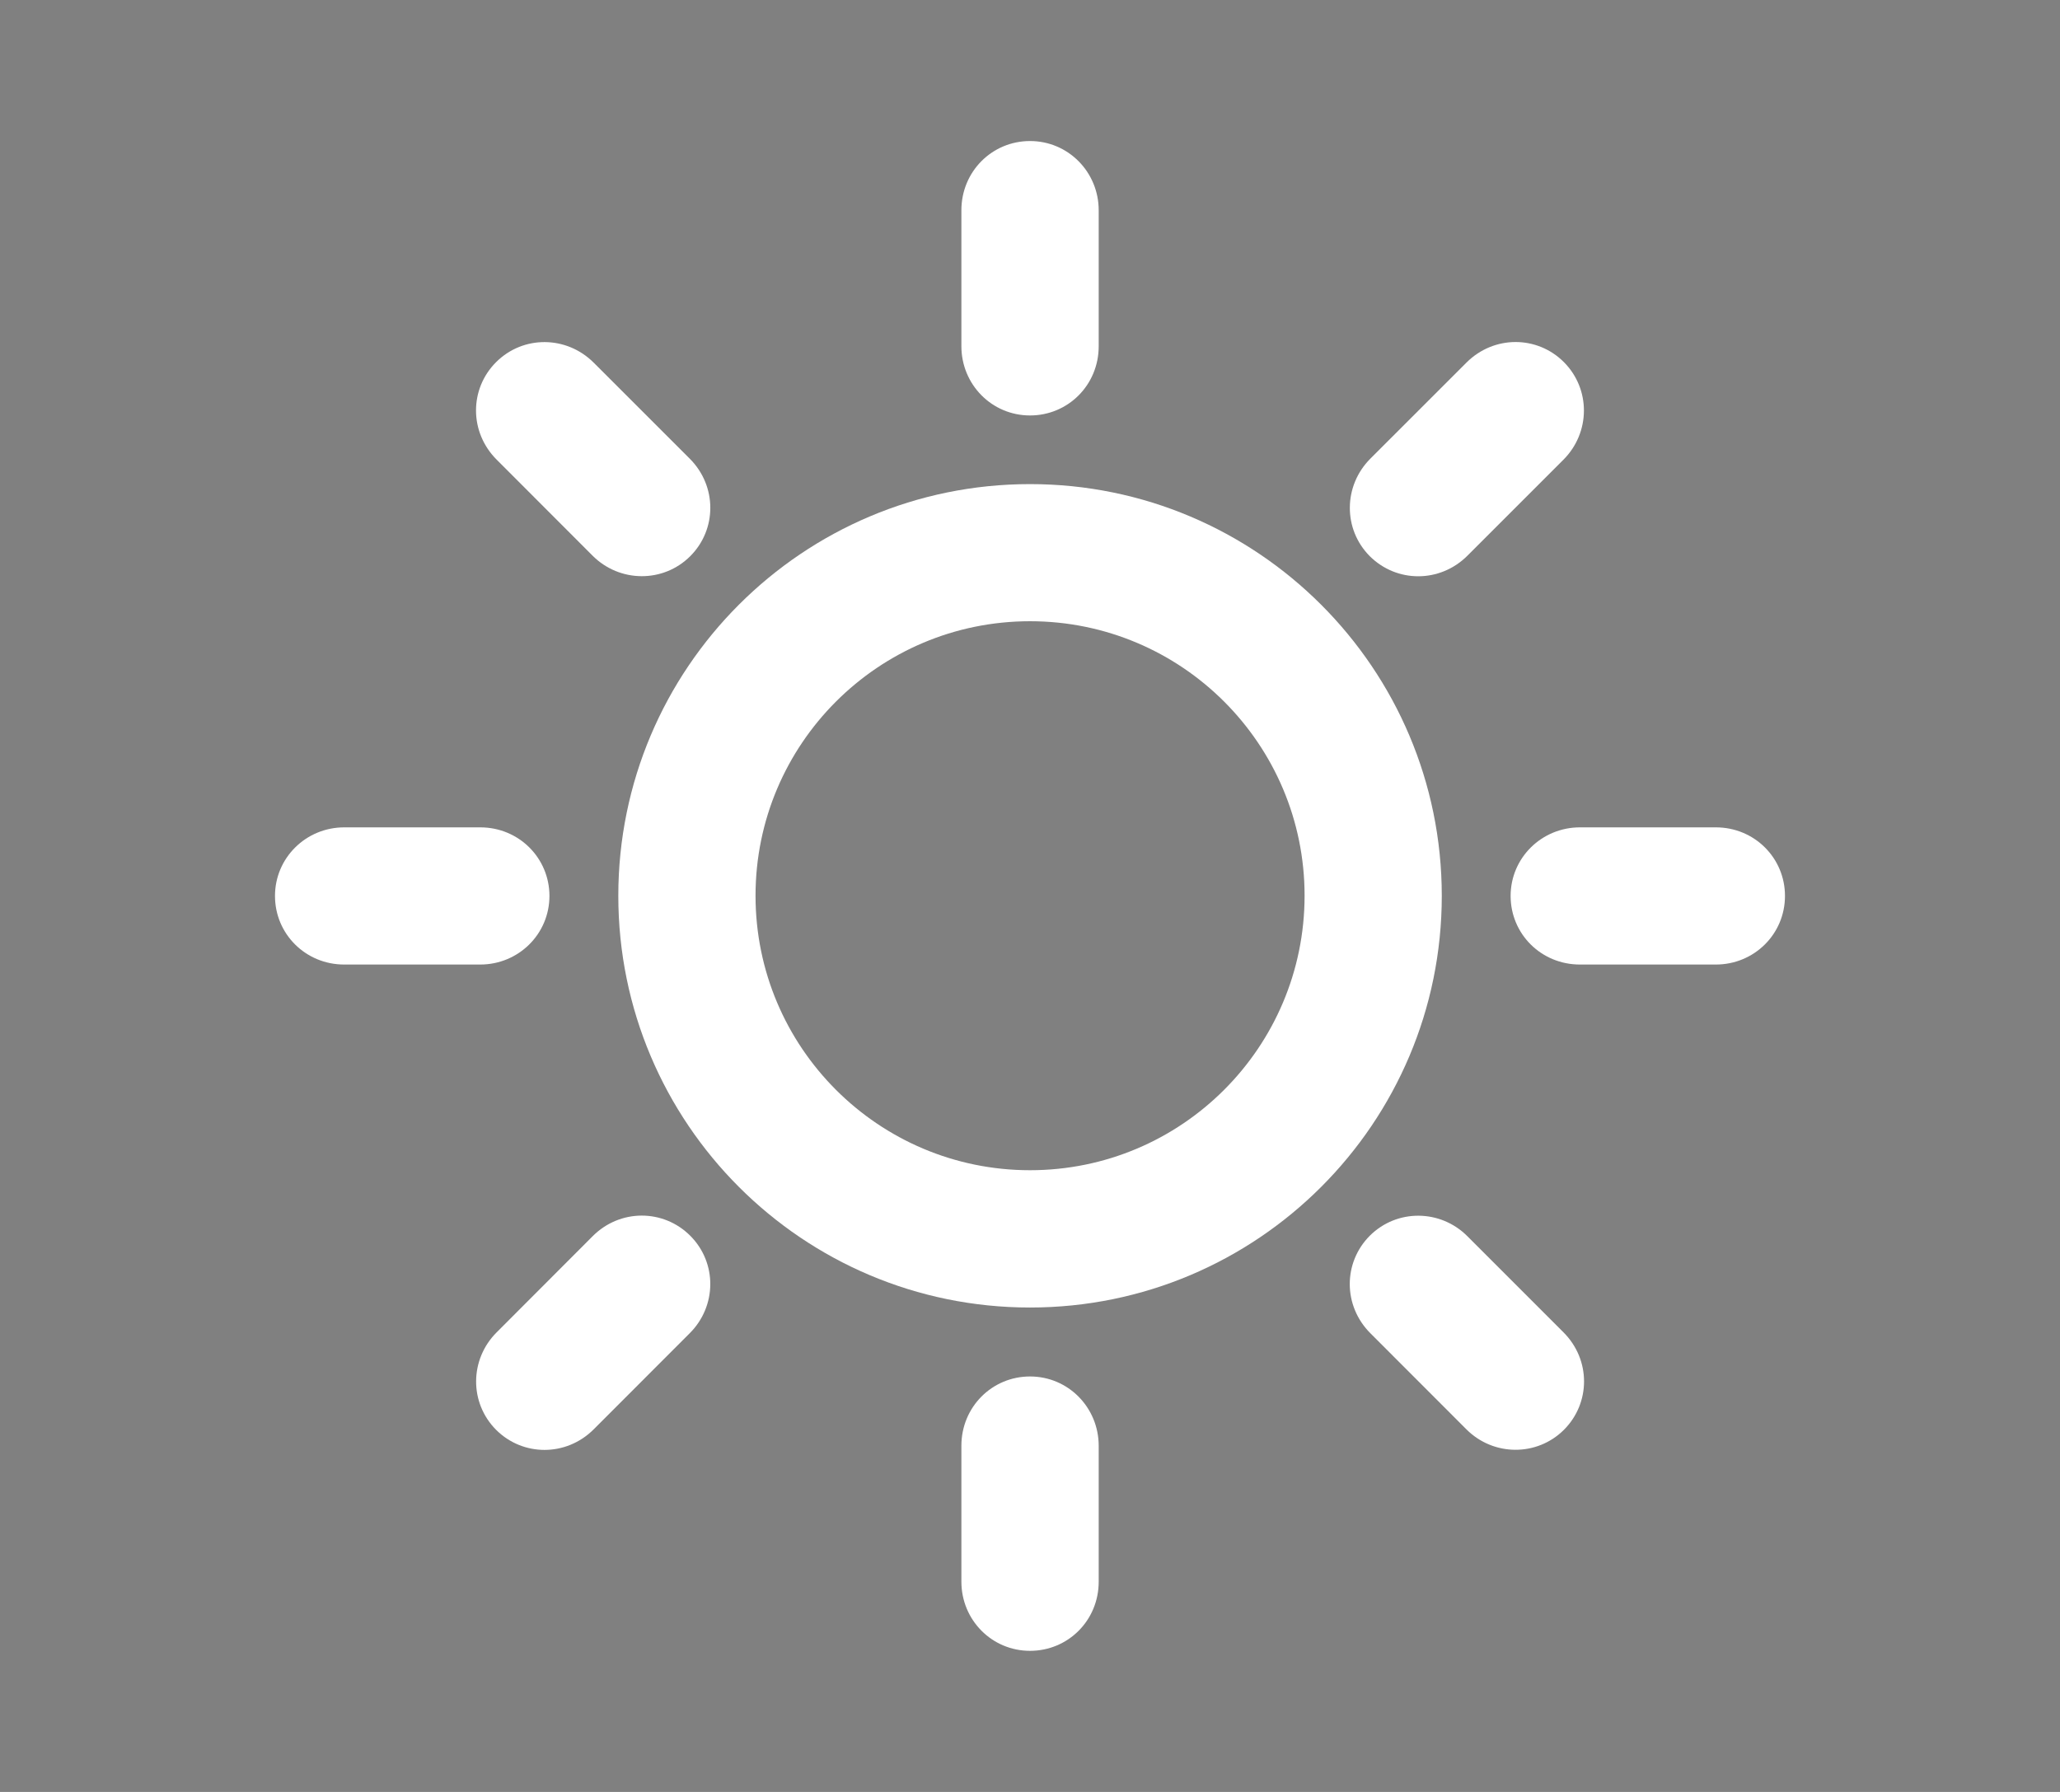 <?xml version="1.0" encoding="utf-8"?>
<!-- Generator: Adobe Illustrator 16.0.0, SVG Export Plug-In . SVG Version: 6.00 Build 0)  -->
<!DOCTYPE svg PUBLIC "-//W3C//DTD SVG 1.1//EN" "http://www.w3.org/Graphics/SVG/1.1/DTD/svg11.dtd">
<svg version="1.1" id="图层_1" xmlns="http://www.w3.org/2000/svg" xmlns:xlink="http://www.w3.org/1999/xlink" x="0px" y="0px"
	 width="68.889px" height="59.932px" viewBox="0 0 68.889 59.932" enable-background="new 0 0 68.889 59.932" xml:space="preserve">
<rect x="0" y="0" width="68.889" height="59.932" fill="#808080" stroke="none"/>
<g>
	<path fill="#FFFFFF" d="M19.82,18.588c0.903,0.901,2.36,0.914,3.262,0.014c0.896-0.895,0.901-2.343-0.016-3.262l-3.213-3.212
		c-0.908-0.905-2.356-0.92-3.262-0.017c-0.897,0.896-0.902,2.342,0.018,3.262L19.82,18.588z"/>
	<path fill="#FFFFFF" d="M57.379,27.671h-4.543c-1.283,0-2.319,1.021-2.319,2.294c0,1.269,1.019,2.294,2.319,2.294h4.543
		c1.282,0,2.313-1.018,2.313-2.294C59.693,28.7,58.676,27.671,57.379,27.671z"/>
	<path fill="#FFFFFF" d="M18.374,29.965c0-1.266-1.019-2.294-2.315-2.294h-4.547c-1.281,0-2.316,1.021-2.316,2.294
		c0,1.269,1.021,2.294,2.316,2.294h4.547C17.336,32.259,18.374,31.242,18.374,29.965z"/>
	<path fill="#FFFFFF" d="M34.445,16.191c-7.604,0-13.768,6.165-13.768,13.769s6.164,13.77,13.768,13.77
		c7.604,0,13.77-6.165,13.77-13.77C48.213,22.356,42.048,16.191,34.445,16.191z M34.445,39.138c-5.067,0-9.179-4.11-9.179-9.181
		c0-5.069,4.109-9.18,9.179-9.18c5.07,0,9.182,4.109,9.182,9.18C43.625,35.028,39.515,39.138,34.445,39.138z"/>
	<path fill="#FFFFFF" d="M19.82,41.344l-3.211,3.216c-0.906,0.904-0.92,2.356-0.018,3.261c0.896,0.895,2.344,0.9,3.262-0.016
		l3.213-3.216c0.906-0.904,0.92-2.356,0.016-3.26C22.184,40.431,20.735,40.427,19.82,41.344z"/>
	<path fill="#FFFFFF" d="M49.07,18.588l3.215-3.215c0.903-0.907,0.915-2.355,0.014-3.262c-0.896-0.896-2.341-0.901-3.26,0.017
		l-3.213,3.212c-0.905,0.907-0.917,2.36-0.018,3.262C46.707,19.497,48.151,19.502,49.07,18.588z"/>
	<path fill="#FFFFFF" d="M34.445,46.036c-1.27,0-2.295,1.021-2.295,2.317v4.545c0,1.283,1.019,2.314,2.295,2.314
		c1.271,0,2.297-1.015,2.297-2.314v-4.545C36.74,47.074,35.724,46.036,34.445,46.036z"/>
	<path fill="#FFFFFF" d="M49.07,41.344c-0.902-0.903-2.357-0.917-3.262-0.015c-0.894,0.897-0.899,2.342,0.018,3.26l3.213,3.216
		c0.904,0.903,2.357,0.913,3.26,0.016c0.896-0.896,0.905-2.343-0.014-3.261L49.07,41.344z"/>
	<path fill="#FFFFFF" d="M34.445,13.895c1.271,0,2.297-1.018,2.297-2.316V7.034c0-1.28-1.019-2.317-2.297-2.317
		c-1.27,0-2.295,1.02-2.295,2.317v4.544C32.15,12.859,33.167,13.895,34.445,13.895z"/>
</g>
<rect x="0" y="0" fill="none" width="68.889" height="59.932"/>
<g id="Ray">
	<g>
		<path fill="#040000" d="M1286.103,381.976c-0.275-0.529-0.822-0.863-1.424-0.863h-11.191v-19.188c0-0.697-0.451-1.313-1.115-1.525
			c-0.664-0.21-1.387,0.033-1.789,0.604l-19.189,27.188c-0.346,0.486-0.389,1.129-0.111,1.657c0.271,0.529,0.818,0.861,1.418,0.861
			h11.193v19.191c0,0.693,0.449,1.311,1.113,1.521c0.16,0.053,0.322,0.076,0.484,0.076c0.508,0,1-0.244,1.305-0.676l19.191-27.188
			C1286.332,383.143,1286.376,382.51,1286.103,381.976z M1267.087,404.862v-15.751c0-0.888-0.717-1.603-1.598-1.603h-9.707
			l14.504-20.548v15.751c0,0.883,0.717,1.6,1.6,1.6h9.709L1267.087,404.862z"/>
	</g>
</g>
<g>
	<path fill="#040000" d="M1197.685,37.573c-1.334,0-2.413,1.086-2.413,2.415c0,1.332,1.086,2.416,2.413,2.416
		c1.334,0,2.418-1.086,2.418-2.416C1200.103,38.656,1199.018,37.573,1197.685,37.573z M1197.685,40.36
		c-0.202,0-0.366-0.167-0.366-0.37c0-0.204,0.164-0.369,0.366-0.369c0.205,0,0.371,0.166,0.371,0.369
		C1198.056,40.192,1197.889,40.36,1197.685,40.36z"/>
	<path fill="#040000" d="M1215.888,37.573c-1.331,0-2.416,1.086-2.416,2.415c0,1.332,1.088,2.416,2.416,2.416
		c1.332,0,2.416-1.086,2.416-2.416C1218.304,38.656,1217.223,37.573,1215.888,37.573z M1215.888,40.36
		c-0.204,0-0.37-0.167-0.37-0.37c0-0.204,0.168-0.369,0.37-0.369c0.204,0,0.369,0.166,0.369,0.369
		C1216.257,40.192,1216.093,40.36,1215.888,40.36z"/>
	<g>
		<path fill="#040000" d="M1231.874,23.025c0.191-0.19,0.301-0.452,0.301-0.726s-0.104-0.533-0.301-0.727
			c-0.723-0.708-4.445-4.281-6.948-4.281c-1.622,0-3.053,0.786-3.972,1.981c-0.193-0.109-0.385-0.208-0.572-0.289
			c-0.027-2.044-1.697-3.699-3.748-3.699c-1.512,0-2.837,0.93-3.423,2.27c-3.784-0.342-8.313-0.338-12.087,0.01
			c-0.578-1.345-1.908-2.278-3.423-2.278c-2.067,0-3.75,1.68-3.756,3.745c-0.247,0.11-0.505,0.25-0.749,0.421
			c-0.908-1.304-2.409-2.162-4.114-2.162c-2.501,0-6.226,3.576-6.949,4.293c-0.194,0.192-0.302,0.452-0.302,0.726
			c0,0.274,0.107,0.533,0.302,0.727c0.721,0.716,4.445,4.292,6.949,4.292c0.831,0,1.604-0.225,2.299-0.583l-0.872,6.004l-0.674,4.64
			h0.002l-0.211,1.458l-0.077,0.531h-0.001l-1.215,8.352c-0.003,0.021,0.008,0.049,0.005,0.068c-0.001,0.024-0.016,0.05-0.016,0.076
			c0,8.765,6.063,16.118,14.211,18.145c0.432,0.079,2.919,0.531,4.557,0.569c10.308-0.021,18.688-8.412,18.688-18.722
			c0-0.027-0.016-0.052-0.021-0.078c-0.001-0.021,0.009-0.046,0.006-0.068l-3.046-20.934c0.67,0.33,1.414,0.533,2.208,0.533
			C1227.428,27.317,1231.153,23.74,1231.874,23.025z M1216.634,17.333c0.676,0,1.26,0.394,1.538,0.959
			c-0.177-0.041-0.378-0.075-0.567-0.114c-0.188-0.036-0.366-0.076-0.564-0.113c-0.278-0.051-0.577-0.1-0.872-0.146
			c-0.192-0.029-0.38-0.063-0.58-0.093c-0.043-0.007-0.08-0.014-0.12-0.02C1215.773,17.512,1216.187,17.333,1216.634,17.333z
			 M1197.704,17.333c0.451,0,0.874,0.186,1.18,0.484c-0.039,0.007-0.072,0.016-0.113,0.021c-0.235,0.034-0.451,0.071-0.681,0.109
			c-0.268,0.043-0.536,0.086-0.789,0.133c-0.211,0.041-0.401,0.084-0.601,0.126c-0.182,0.038-0.375,0.074-0.543,0.113
			C1196.428,17.737,1197.021,17.333,1197.704,17.333z M1189.083,25.282c-1.044,0-3.17-1.562-4.734-2.973
			c1.564-1.411,3.69-2.972,4.734-2.972c1.601,0,2.898,1.272,2.961,2.861l-0.146,1.036
			C1191.5,24.419,1190.398,25.282,1189.083,25.282z M1207.046,63.604c-7.775,0-14.141-6.094-14.607-13.754h29.216
			C1221.187,57.51,1214.823,63.604,1207.046,63.604z M1222.042,45.582l-29.99,0.002l1.316-9.046
			c0.084-0.141,0.146-0.296,0.146-0.477c0-0.083-0.026-0.155-0.046-0.231l1.646-11.33c0.104-0.384,0.179-0.781,0.179-1.194
			c0-0.009-0.003-0.017-0.003-0.021l0.143-0.977c0.091-0.078,0.355-0.268,1.027-0.498c1.082-0.372,2.688-0.683,4.646-0.895
			c3.667-0.401,8.404-0.407,12.094-0.011c1.951,0.21,3.563,0.514,4.662,0.878c0.5,0.167,0.788,0.313,0.948,0.414
			c-0.087,0.169-0.118,0.361-0.096,0.556l0.033,0.213c-0.011,0.113-0.035,0.221-0.035,0.335c0,0.589,0.122,1.146,0.328,1.663
			L1222.042,45.582z M1222.25,23.586l-0.25-1.731c0.003-0.016,0.003-0.029,0.004-0.044c0.14-0.251,0.183-0.479,0.193-0.672
			c0.456-1.056,1.508-1.798,2.729-1.798c1.045,0,3.173,1.561,4.736,2.972c-1.563,1.409-3.692,2.972-4.736,2.972
			C1223.747,25.282,1222.73,24.584,1222.25,23.586z"/>
	</g>
</g>
</svg>

